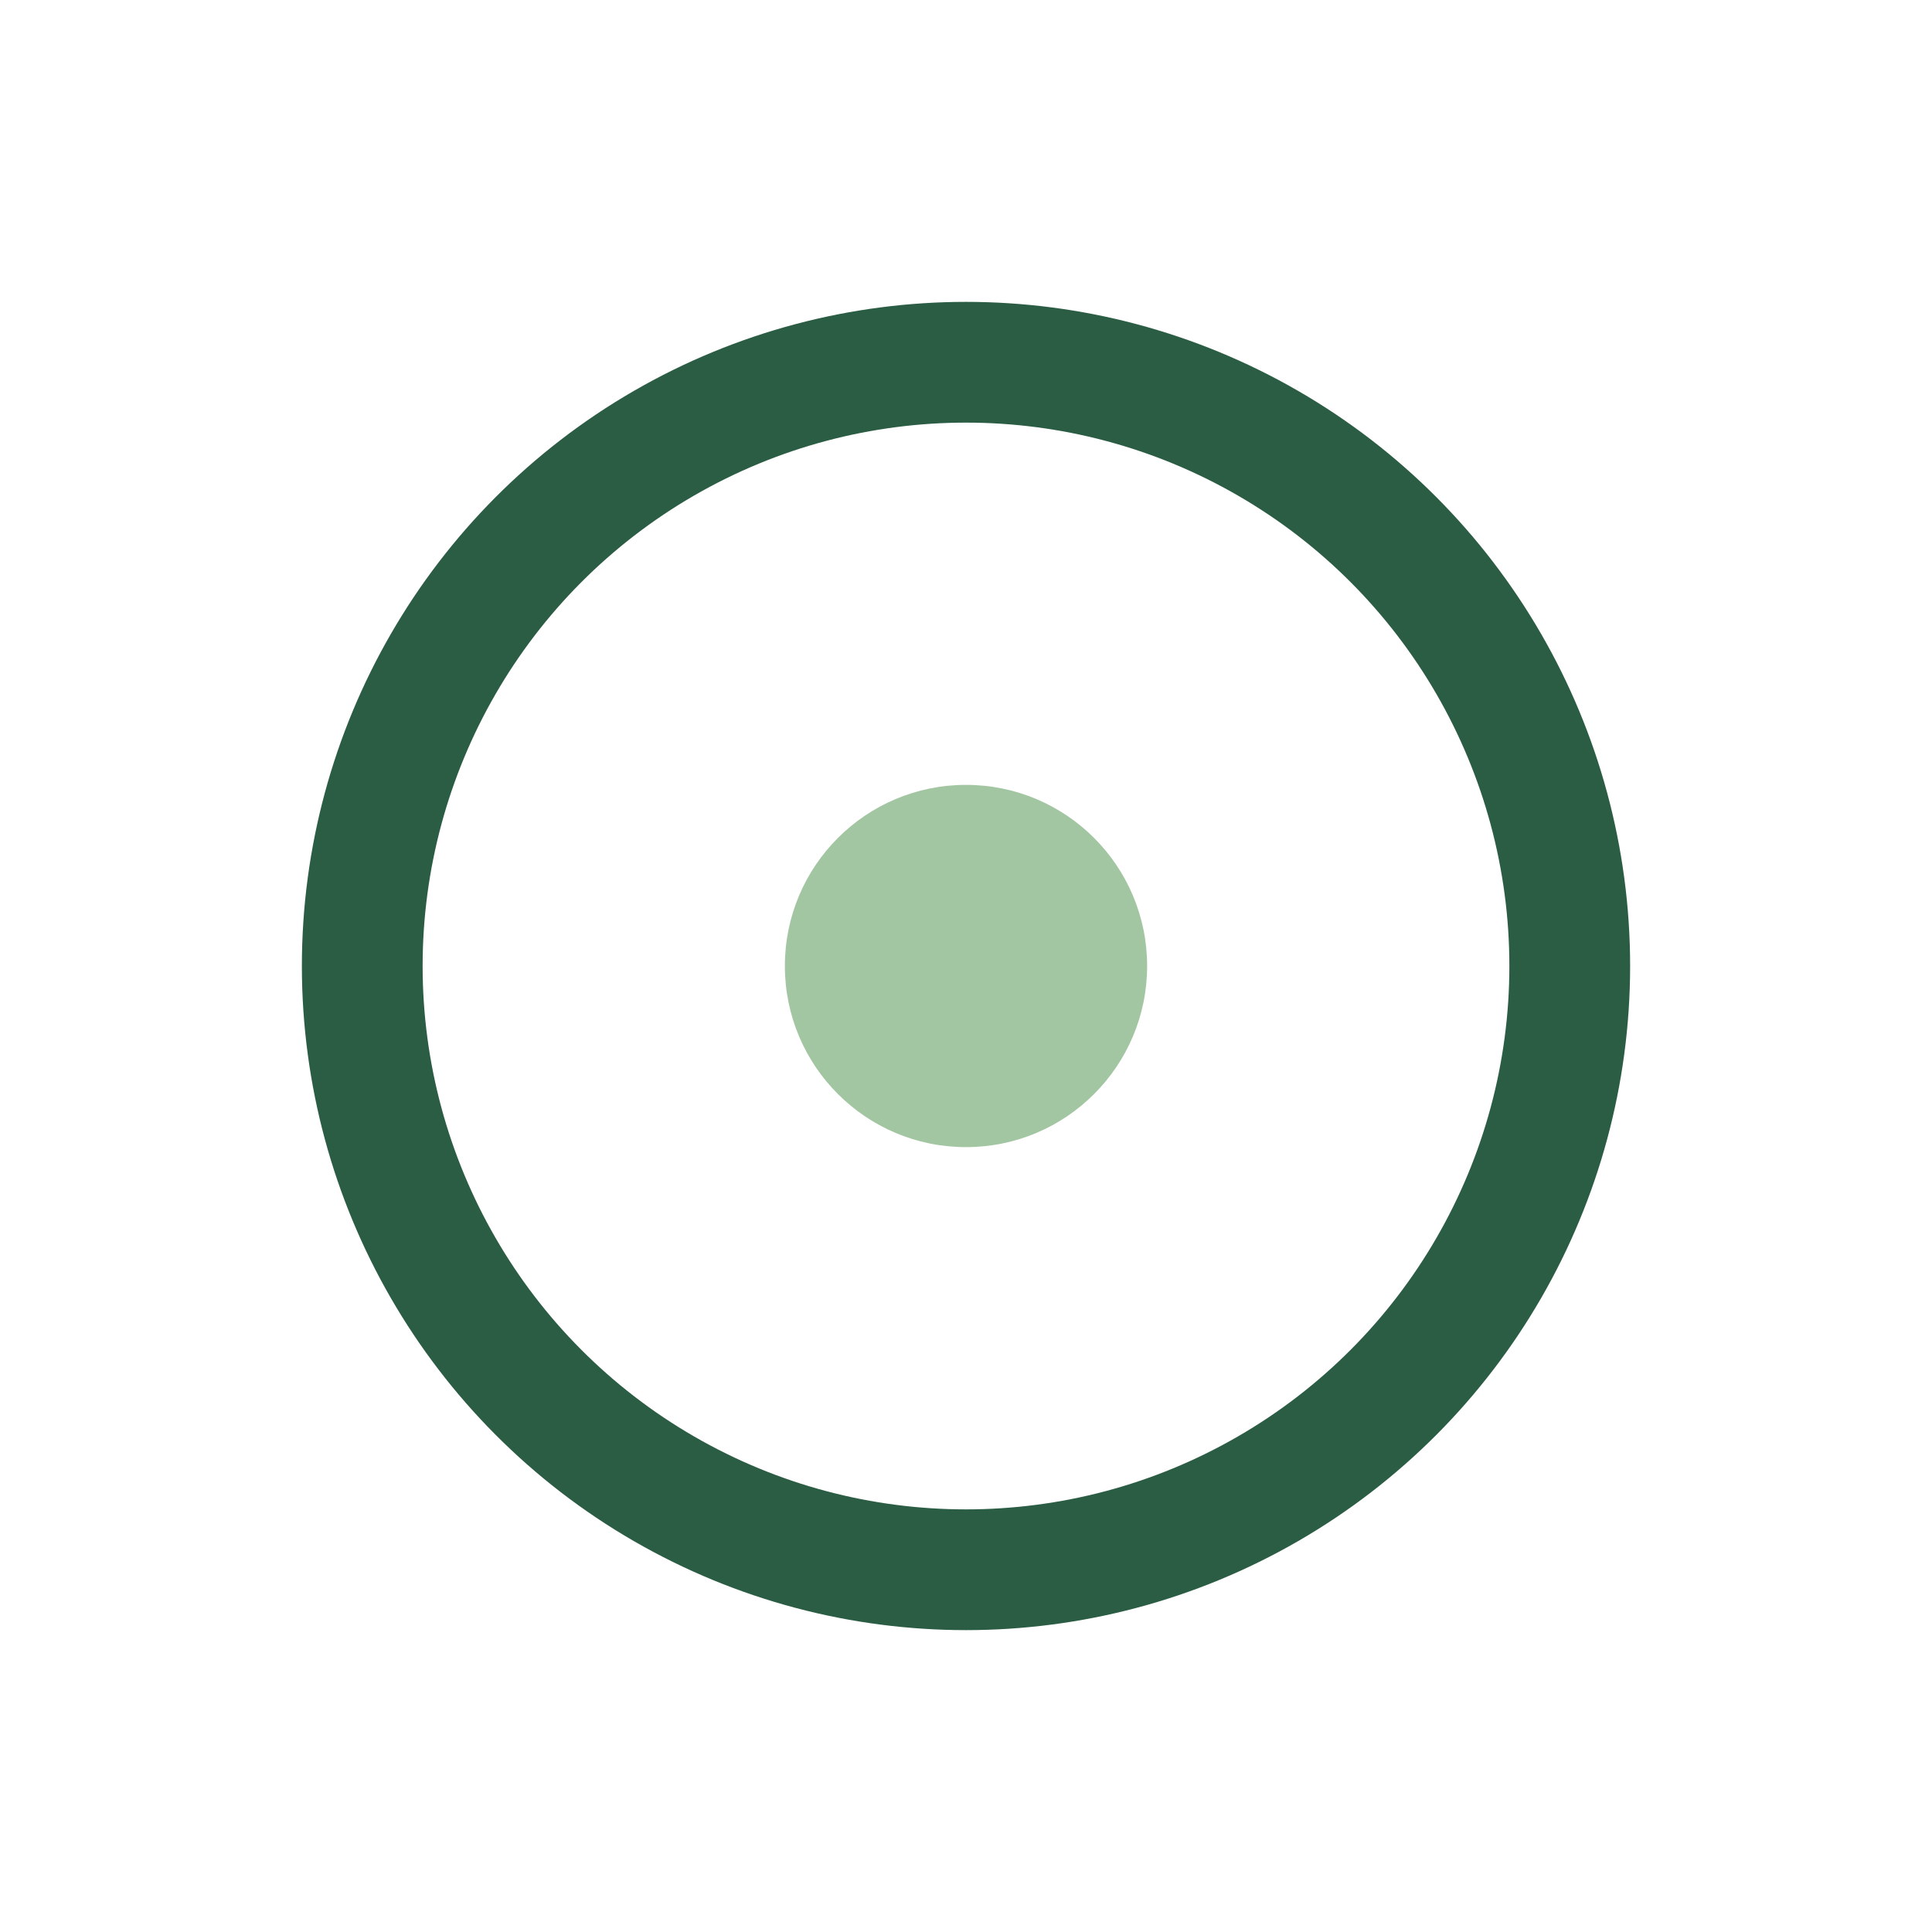 <?xml version="1.0" encoding="UTF-8"?>
<svg xmlns="http://www.w3.org/2000/svg" width="32" height="32" viewBox="0 0 32 32"><circle cx="16" cy="16" r="10" stroke="#2B5D44" fill="none" stroke-width="2"/><circle cx="16" cy="16" r="3" fill="#A3C6A2"/></svg>